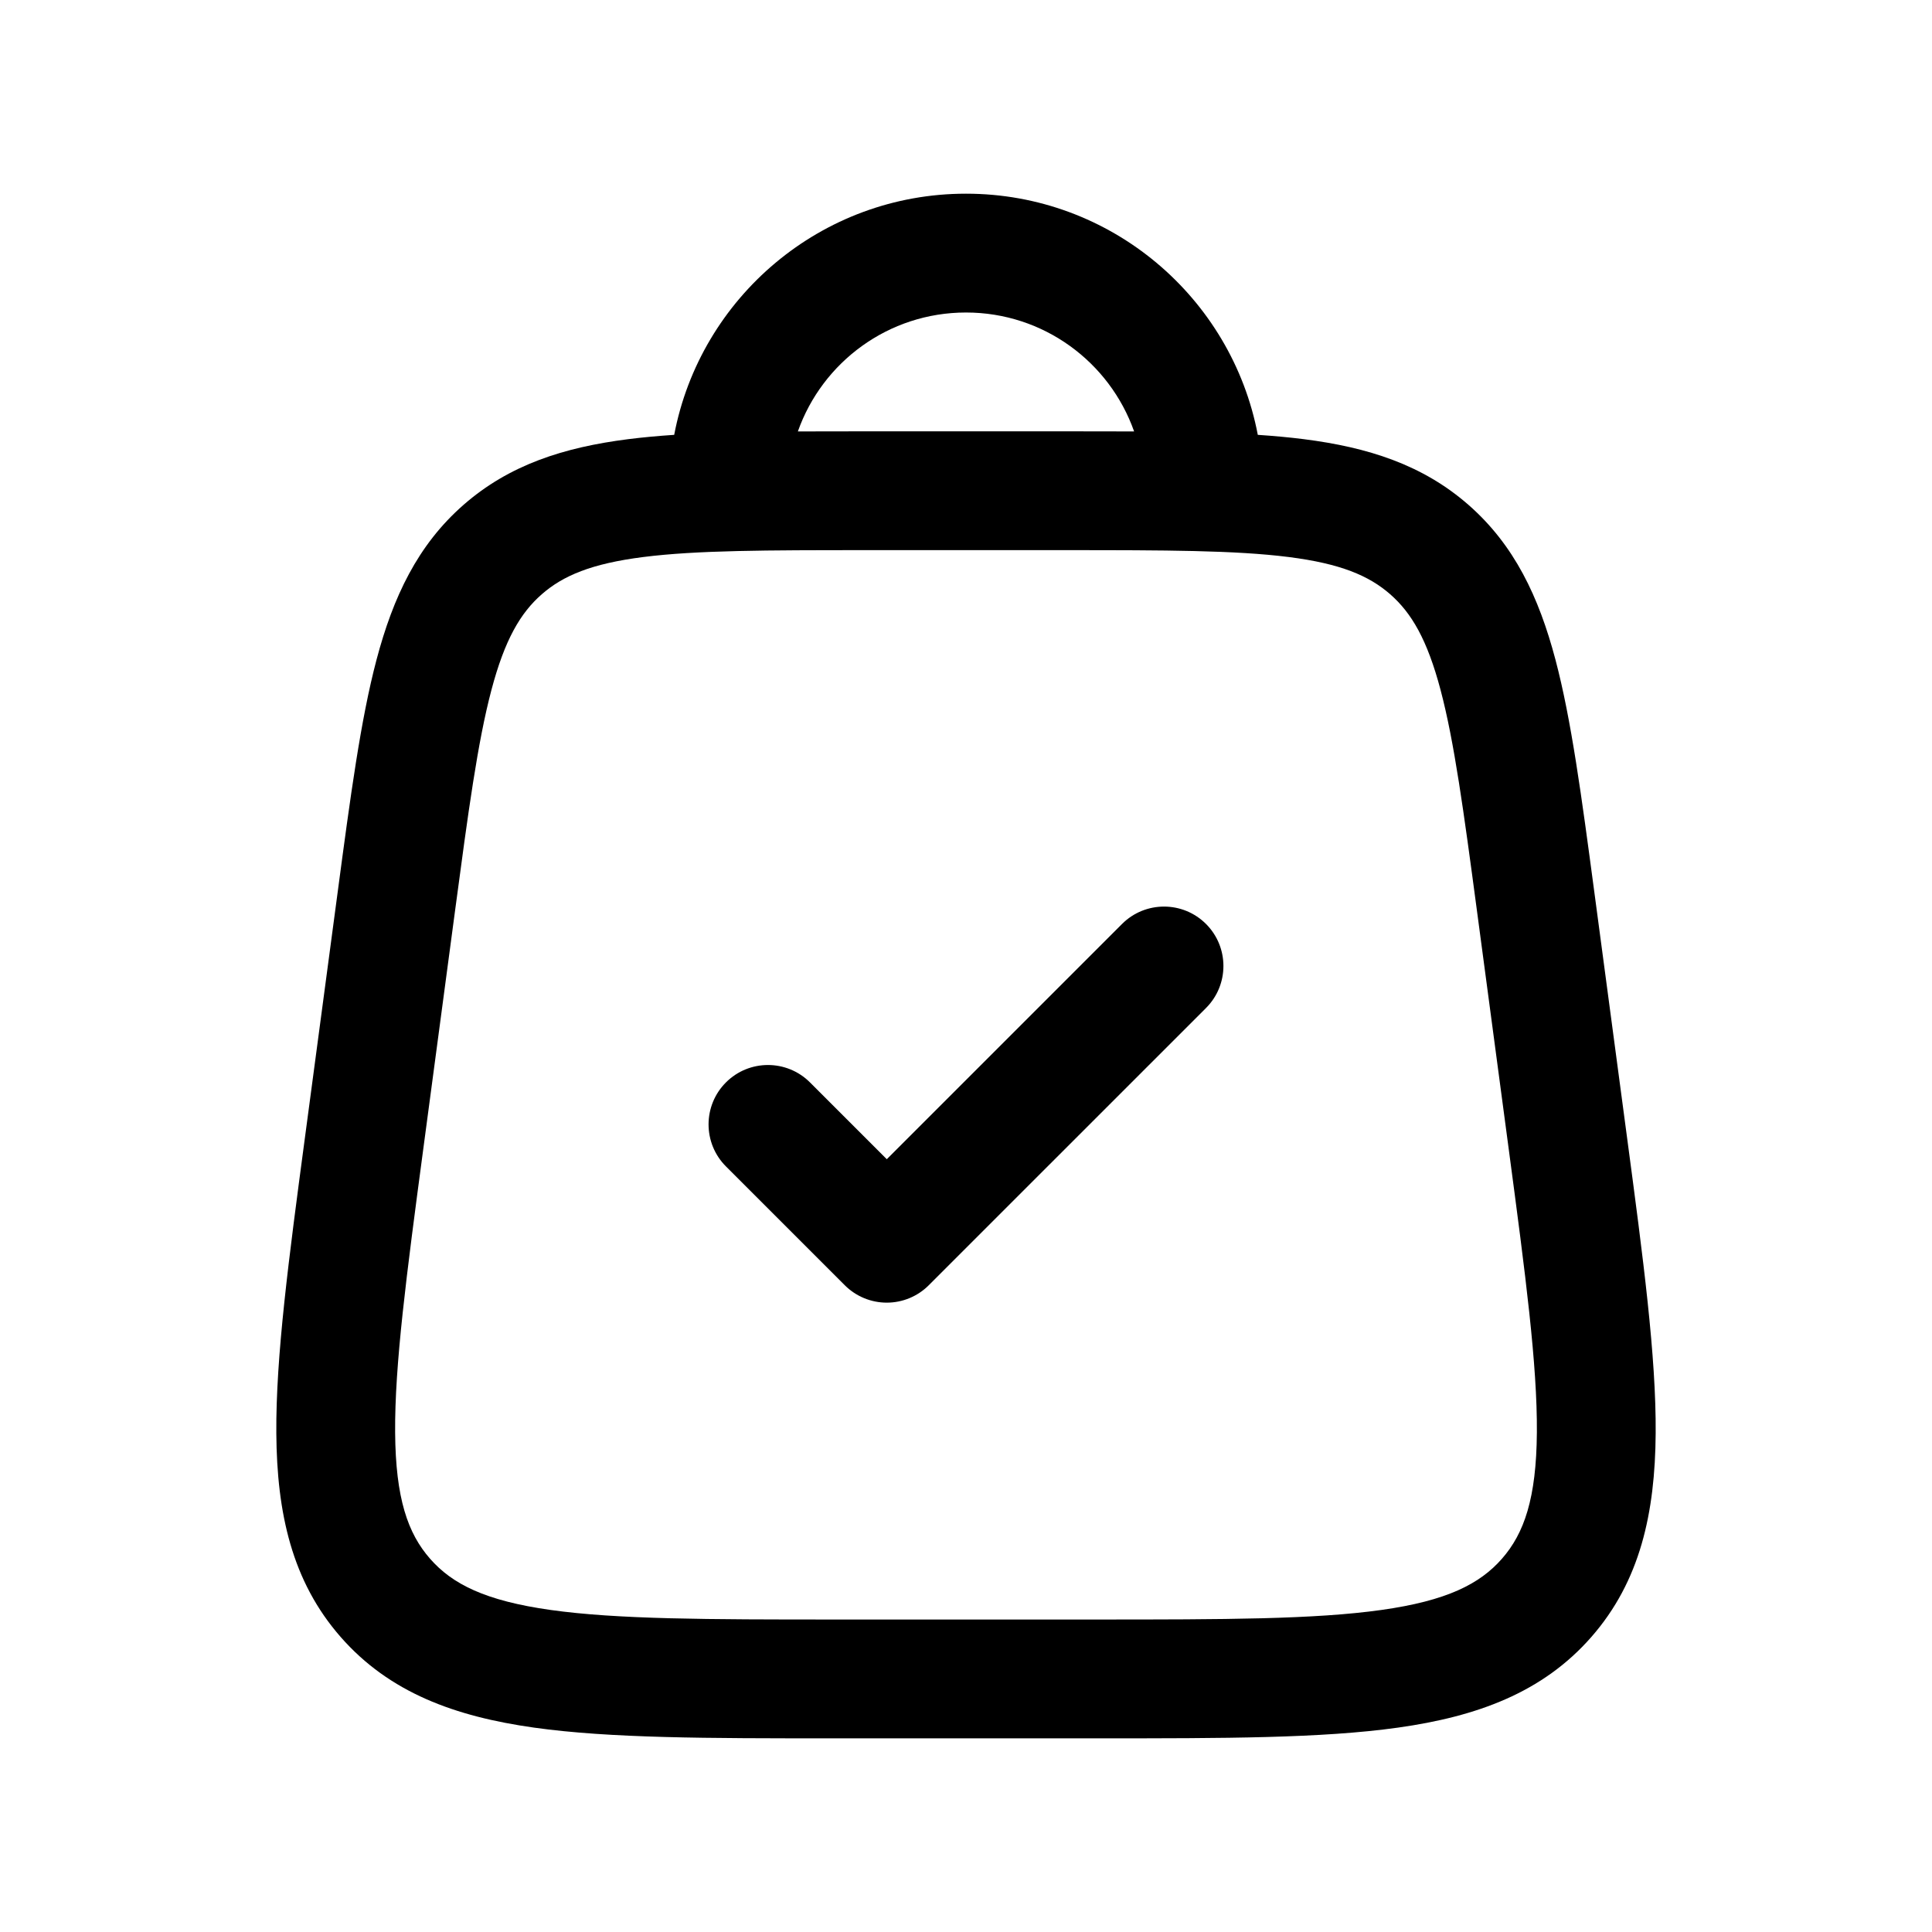<?xml version="1.0" encoding="UTF-8"?>
<!-- Uploaded to: ICON Repo, www.svgrepo.com, Generator: ICON Repo Mixer Tools -->
<svg fill="#000000" width="800px" height="800px" version="1.1" viewBox="144 144 512 512" xmlns="http://www.w3.org/2000/svg">
 <g>
  <path d="m463.61 411.13c6.148-6.148 6.148-16.117 0-22.266-6.148-6.148-16.113-6.148-22.262 0l-62.34 62.34-20.355-20.355c-6.148-6.148-16.117-6.148-22.266 0-6.148 6.148-6.148 16.117 0 22.266l31.488 31.488c2.949 2.953 6.957 4.613 11.133 4.613 4.176 0 8.18-1.66 11.129-4.613z"/>
  <path d="m489.49 260.38c-3.82-0.484-7.871-0.855-12.16-1.141-6.93-36.395-38.918-63.91-77.328-63.91-38.414 0-70.402 27.516-77.332 63.91-4.285 0.285-8.336 0.656-12.16 1.141-17.023 2.16-31.512 6.769-43.676 17.418-12.164 10.652-18.645 24.406-23.039 40.992-4.219 15.938-6.93 36.289-10.281 61.434l-8.703 65.254c-4.289 32.164-7.731 57.969-7.582 78.367 0.152 21.102 4.102 39.188 17.043 53.965 12.938 14.781 30.344 21.086 51.242 24.027 20.195 2.84 46.23 2.84 78.68 2.84h71.617c32.449 0 58.48 0 78.68-2.84 20.895-2.941 38.301-9.246 51.242-24.027 12.938-14.777 16.887-32.863 17.039-53.965 0.148-20.398-3.293-46.203-7.582-78.367l-8.699-65.254c-3.356-25.145-6.066-45.496-10.285-61.434-4.391-16.586-10.875-30.34-23.039-40.992-12.164-10.648-26.652-15.258-43.676-17.418zm-116.73-2.074c-6.043 0-11.812 0-17.316 0.027 6.477-18.359 23.98-31.516 44.555-31.516s38.074 13.156 44.551 31.516c-5.5-0.027-11.27-0.027-17.316-0.027zm-58.289 33.312c-13.699 1.738-21.25 4.93-26.898 9.871-5.648 4.945-9.805 12.008-13.34 25.359-3.648 13.777-6.125 32.141-9.652 58.59l-8.398 62.977c-4.488 33.672-7.598 57.277-7.469 75.203 0.125 17.477 3.367 26.738 9.246 33.449 5.875 6.715 14.629 11.152 31.934 13.586 17.75 2.496 41.559 2.535 75.531 2.535h69.145c33.973 0 57.781-0.039 75.531-2.535 17.305-2.434 26.059-6.871 31.938-13.586 5.875-6.711 9.117-15.973 9.246-33.449 0.129-17.926-2.984-41.531-7.473-75.203l-8.395-62.977c-3.527-26.449-6.008-44.812-9.652-58.59-3.535-13.352-7.695-20.414-13.344-25.359-5.644-4.941-13.195-8.133-26.898-9.871-14.141-1.793-32.668-1.824-59.352-1.824h-52.348c-26.684 0-45.211 0.031-59.352 1.824z" fill-rule="evenodd"/>
 </g>
</svg>